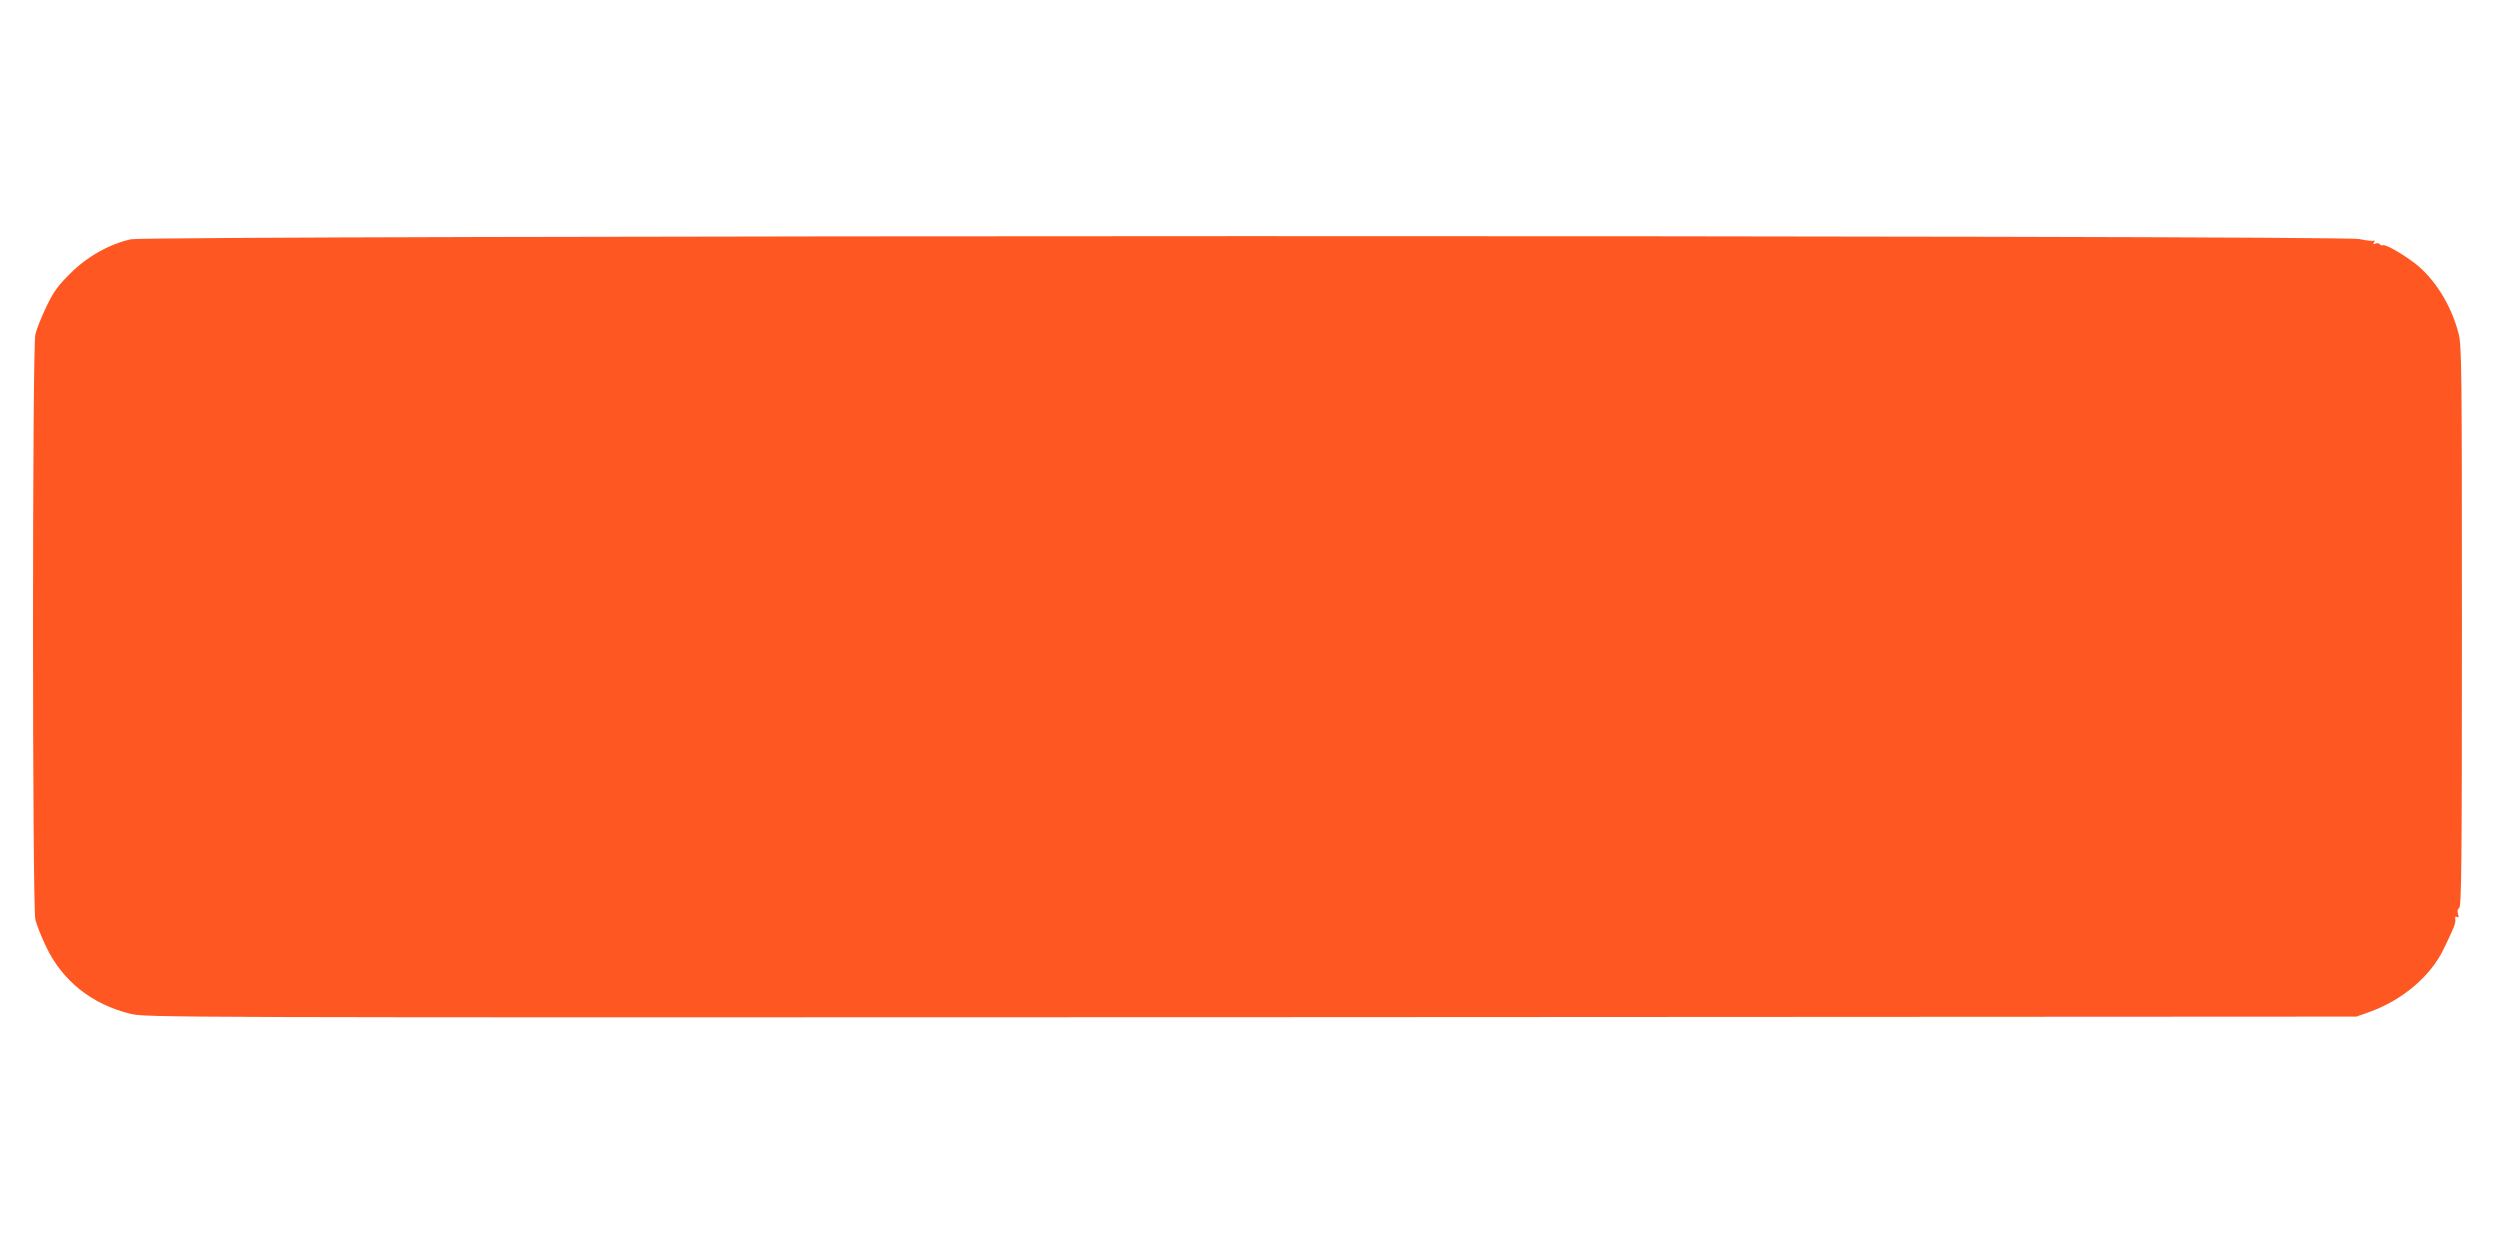 <?xml version="1.0" standalone="no"?>
<!DOCTYPE svg PUBLIC "-//W3C//DTD SVG 20010904//EN"
 "http://www.w3.org/TR/2001/REC-SVG-20010904/DTD/svg10.dtd">
<svg version="1.0" xmlns="http://www.w3.org/2000/svg"
 width="1280pt" height="640pt" viewBox="0 0 1280 640"
 preserveAspectRatio="xMidYMid meet">
<g transform="translate(0,640) scale(0.1,-0.1)"
fill="#ff5722" stroke="none">
<path d="M671 5175 c-110 -24 -226 -89 -312 -176 -63 -62 -85 -93 -122 -170
-25 -52 -50 -115 -56 -141 -16 -66 -16 -2930 0 -2996 6 -26 31 -89 56 -141 83
-173 232 -292 428 -341 80 -20 114 -20 5740 -18 l5660 3 65 23 c170 61 314
183 381 322 54 111 63 133 60 154 -2 12 1 16 9 11 9 -5 10 -1 5 15 -5 15 -2
25 6 31 12 7 14 245 14 1441 0 1326 -1 1438 -17 1500 -38 147 -122 281 -224
360 -67 51 -153 100 -165 92 -4 -2 -10 0 -14 5 -3 6 -13 7 -22 4 -12 -5 -14
-3 -8 7 5 7 4 11 -1 8 -5 -3 -38 0 -74 8 -98 21 -11314 19 -11409 -1z"/>
</g>
</svg>
